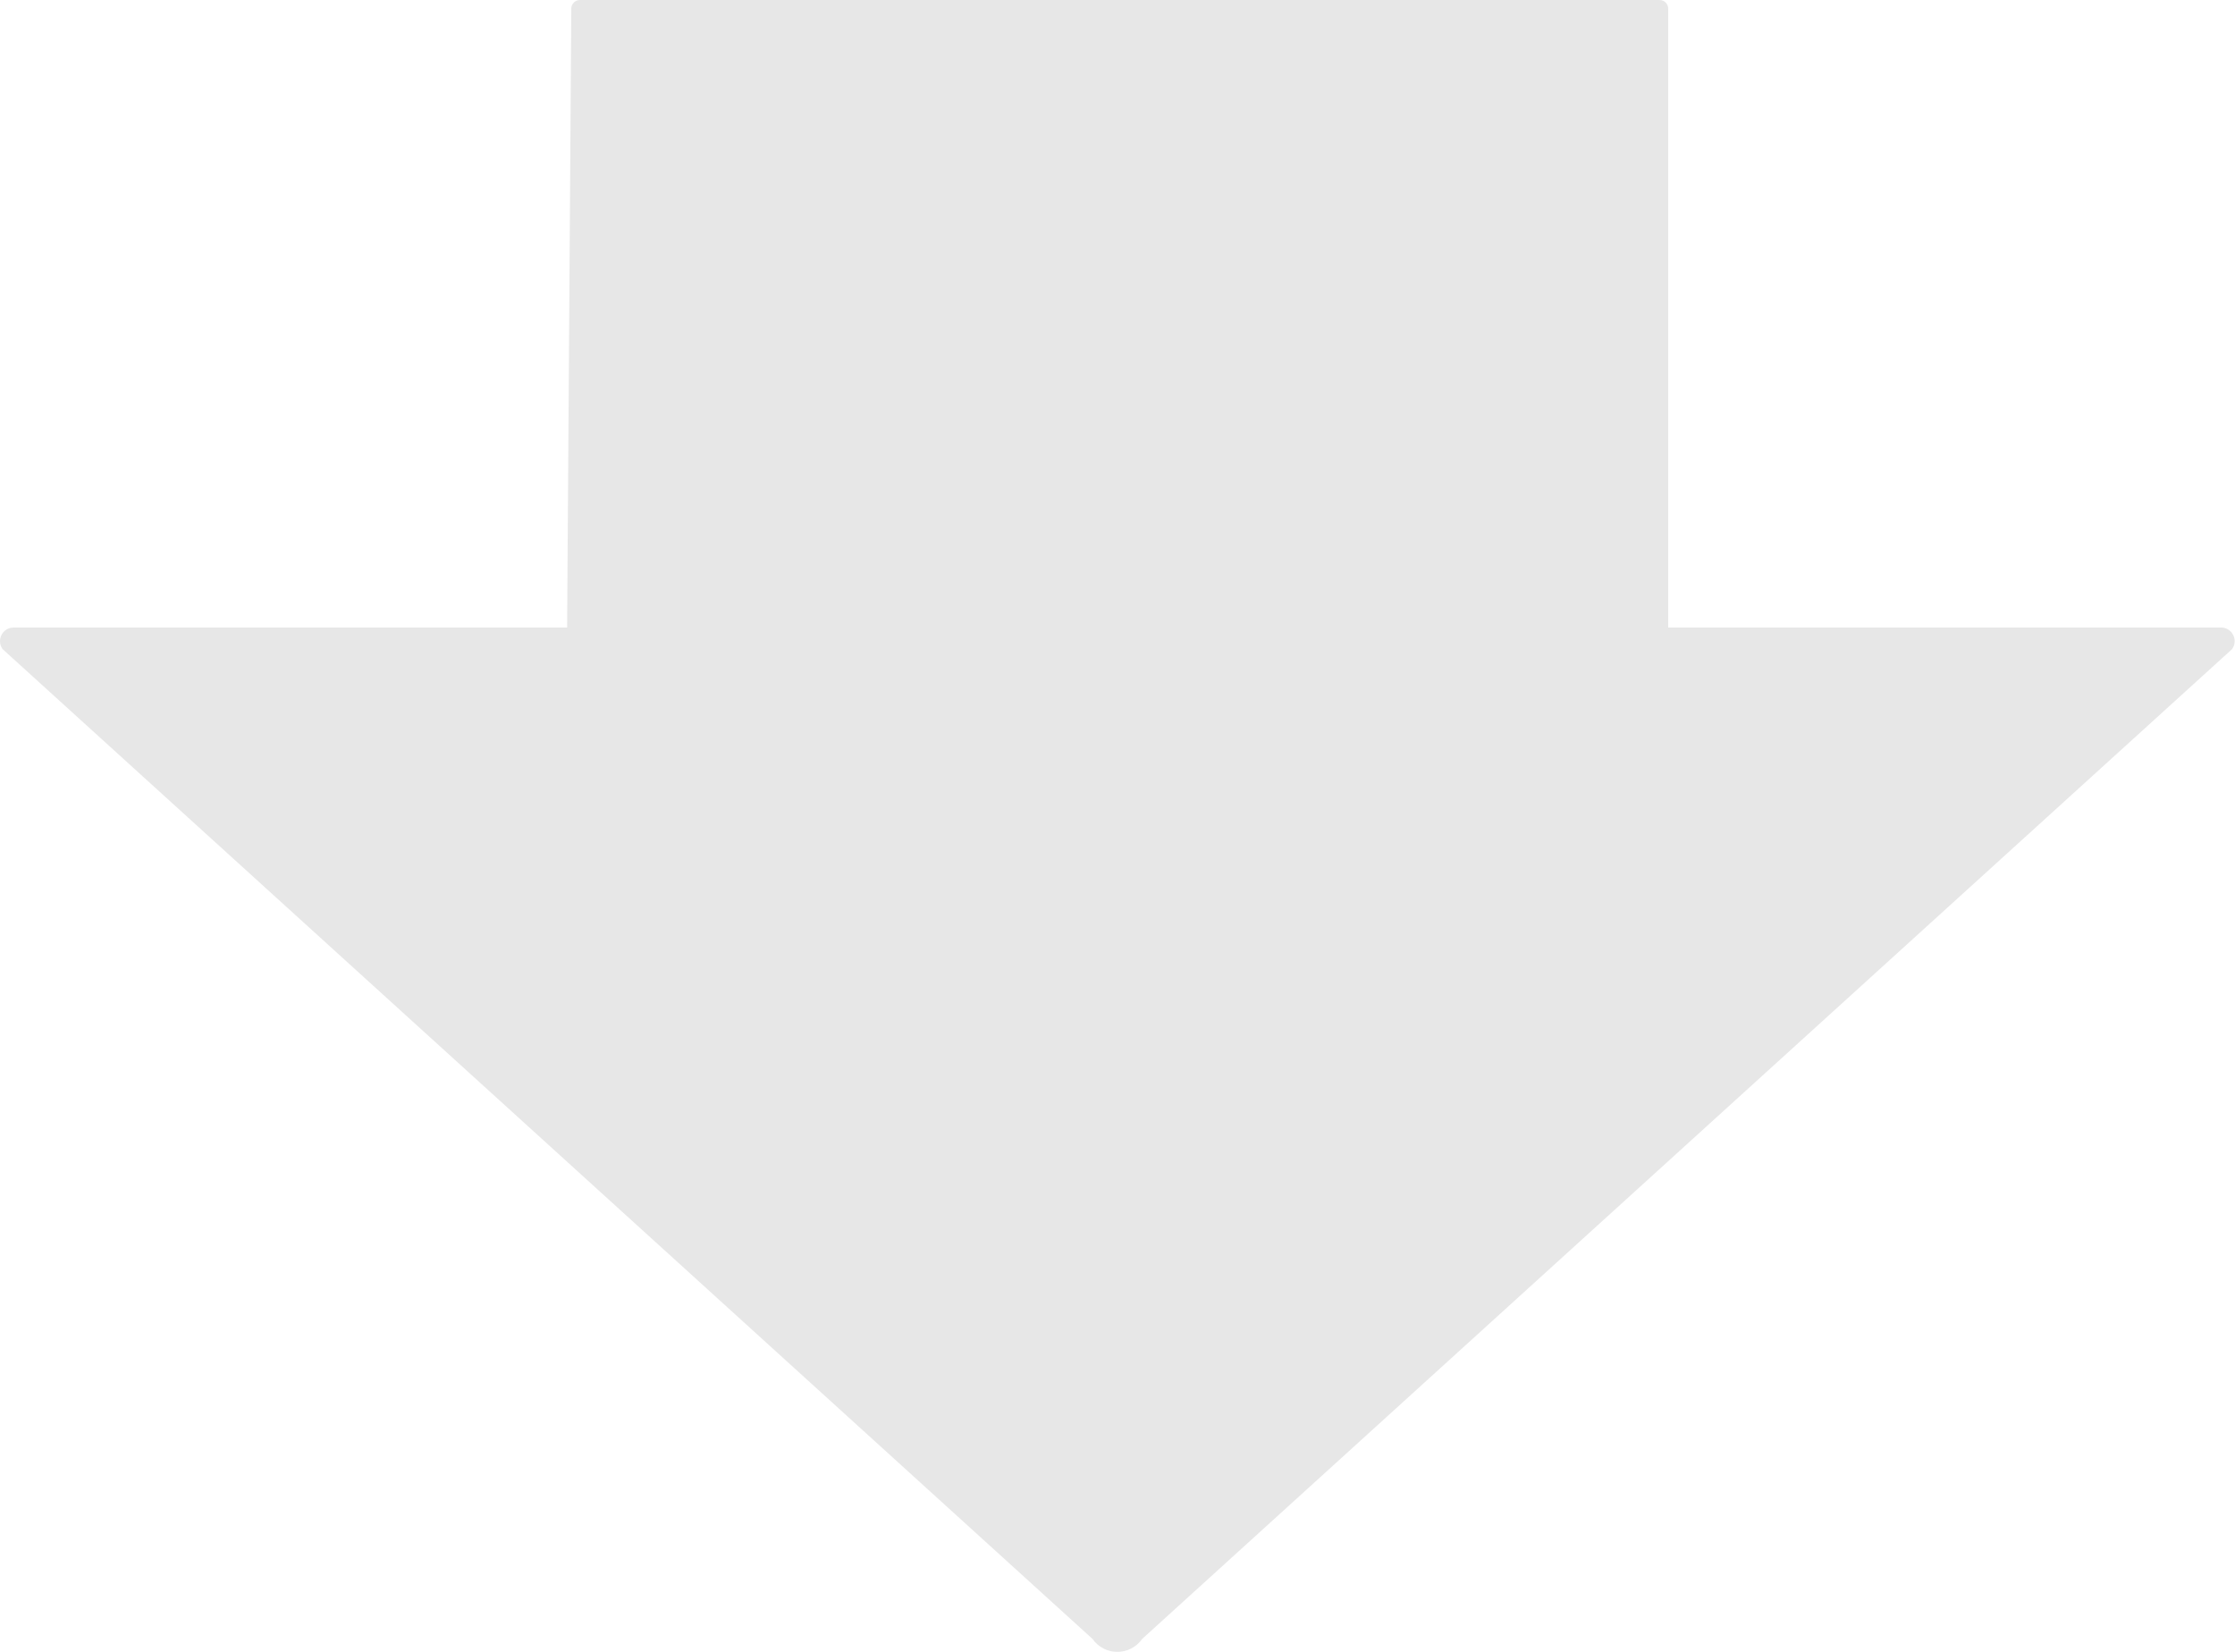<?xml version="1.0" encoding="UTF-8"?><svg id="Layer_2" xmlns="http://www.w3.org/2000/svg" viewBox="0 0 69.48 51.35"><defs><style>.cls-1{fill:#e7e7e7;}</style></defs><g id="_ëîé_1"><path class="cls-1" d="M17.63,19.51H.42c-.34,0-.54,.39-.34,.67l33.88,30.77c.38,.54,1.17,.54,1.55,0l33.88-30.77c.2-.28,0-.67-.34-.67h-17.19V.27c0-.15-.12-.27-.27-.27H18.03c-.15,0-.27,.12-.27,.27l-.13,19.24Z"/></g></svg>